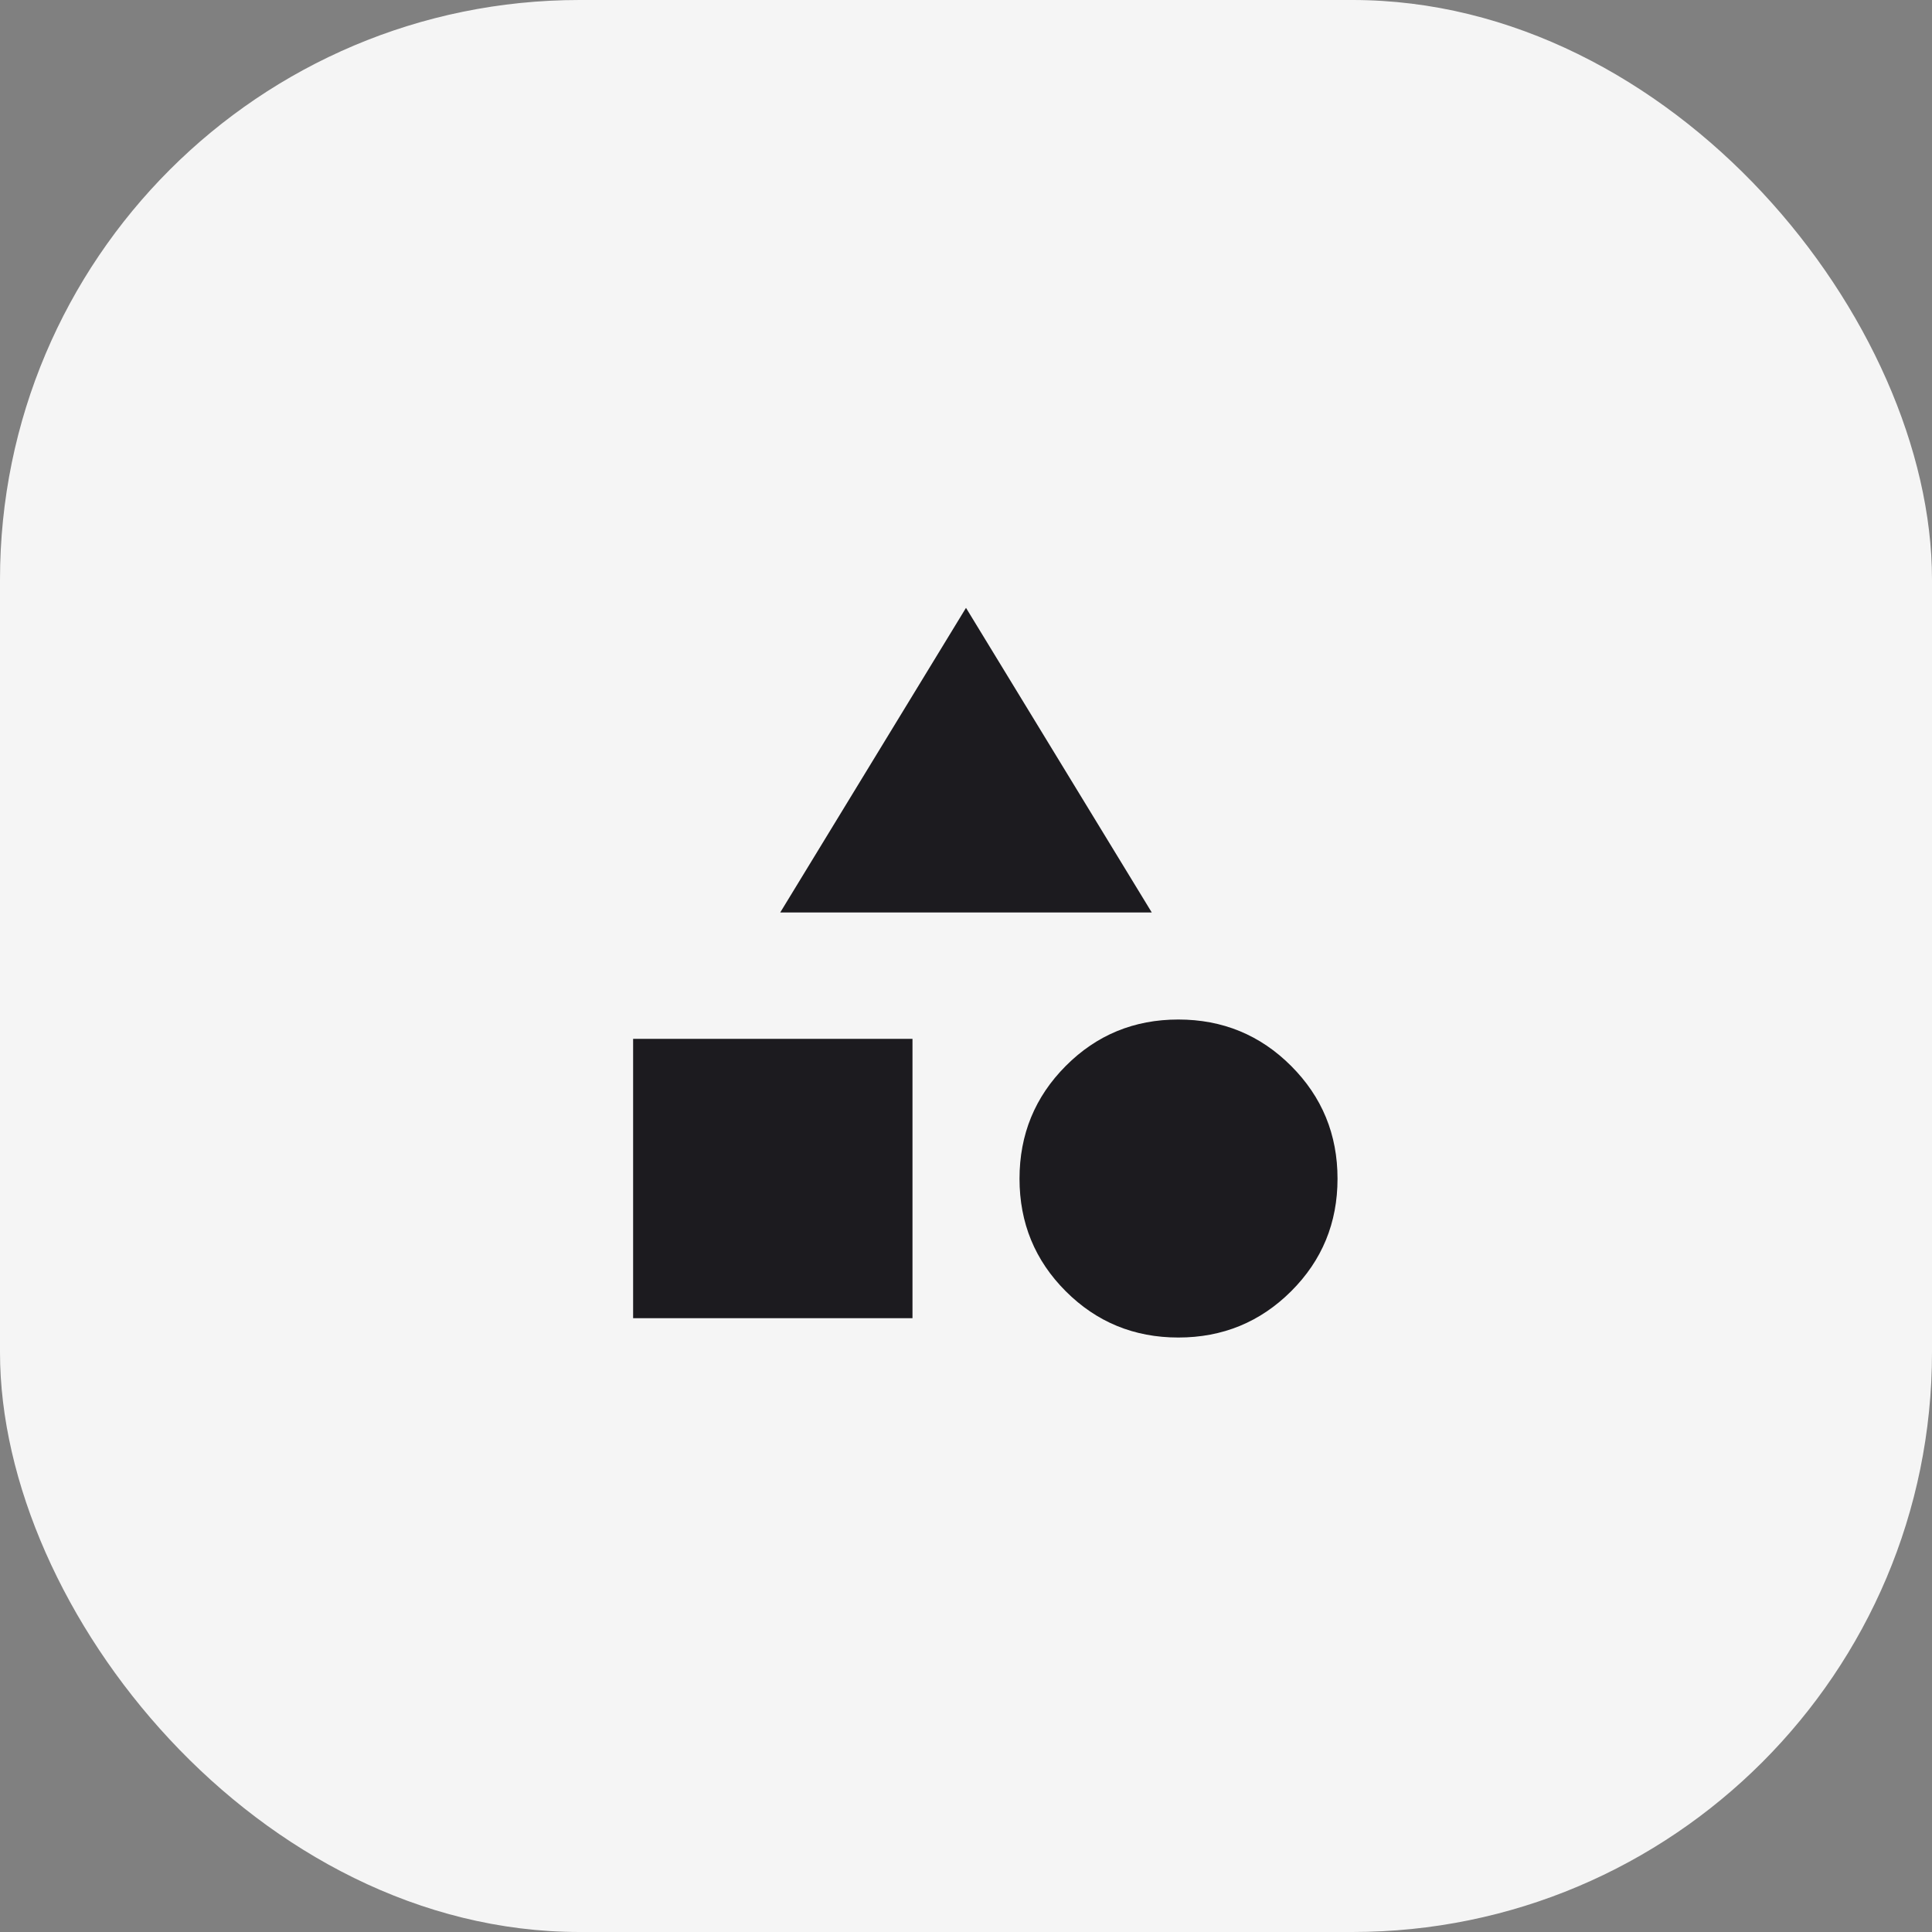 <?xml version="1.0" encoding="UTF-8"?> <svg xmlns="http://www.w3.org/2000/svg" width="50" height="50" viewBox="0 0 50 50" fill="none"><rect x="0" y="0" width="50" height="50" fill="#808080" stroke="none"/><rect width="50" height="50" rx="15" fill="#F5F5F5"></rect><mask id="mask0_198_1525" style="mask-type:alpha" maskUnits="userSpaceOnUse" x="13" y="13" width="24" height="24"><rect x="13" y="13" width="24" height="24" fill="#D9D9D9"></rect></mask><g mask="url(#mask0_198_1525)"><path d="M20.192 23.615L25 15.731L29.808 23.615H20.192ZM30.495 34.615C29.351 34.615 28.38 34.216 27.582 33.418C26.784 32.62 26.385 31.649 26.385 30.505C26.385 29.36 26.784 28.387 27.582 27.586C28.38 26.785 29.351 26.385 30.495 26.385C31.64 26.385 32.613 26.785 33.414 27.586C34.215 28.387 34.615 29.36 34.615 30.505C34.615 31.649 34.215 32.62 33.414 33.418C32.613 34.216 31.64 34.615 30.495 34.615ZM16.385 34.115V26.885H23.615V34.115H16.385Z" fill="#1C1B1F"></path></g></svg> 